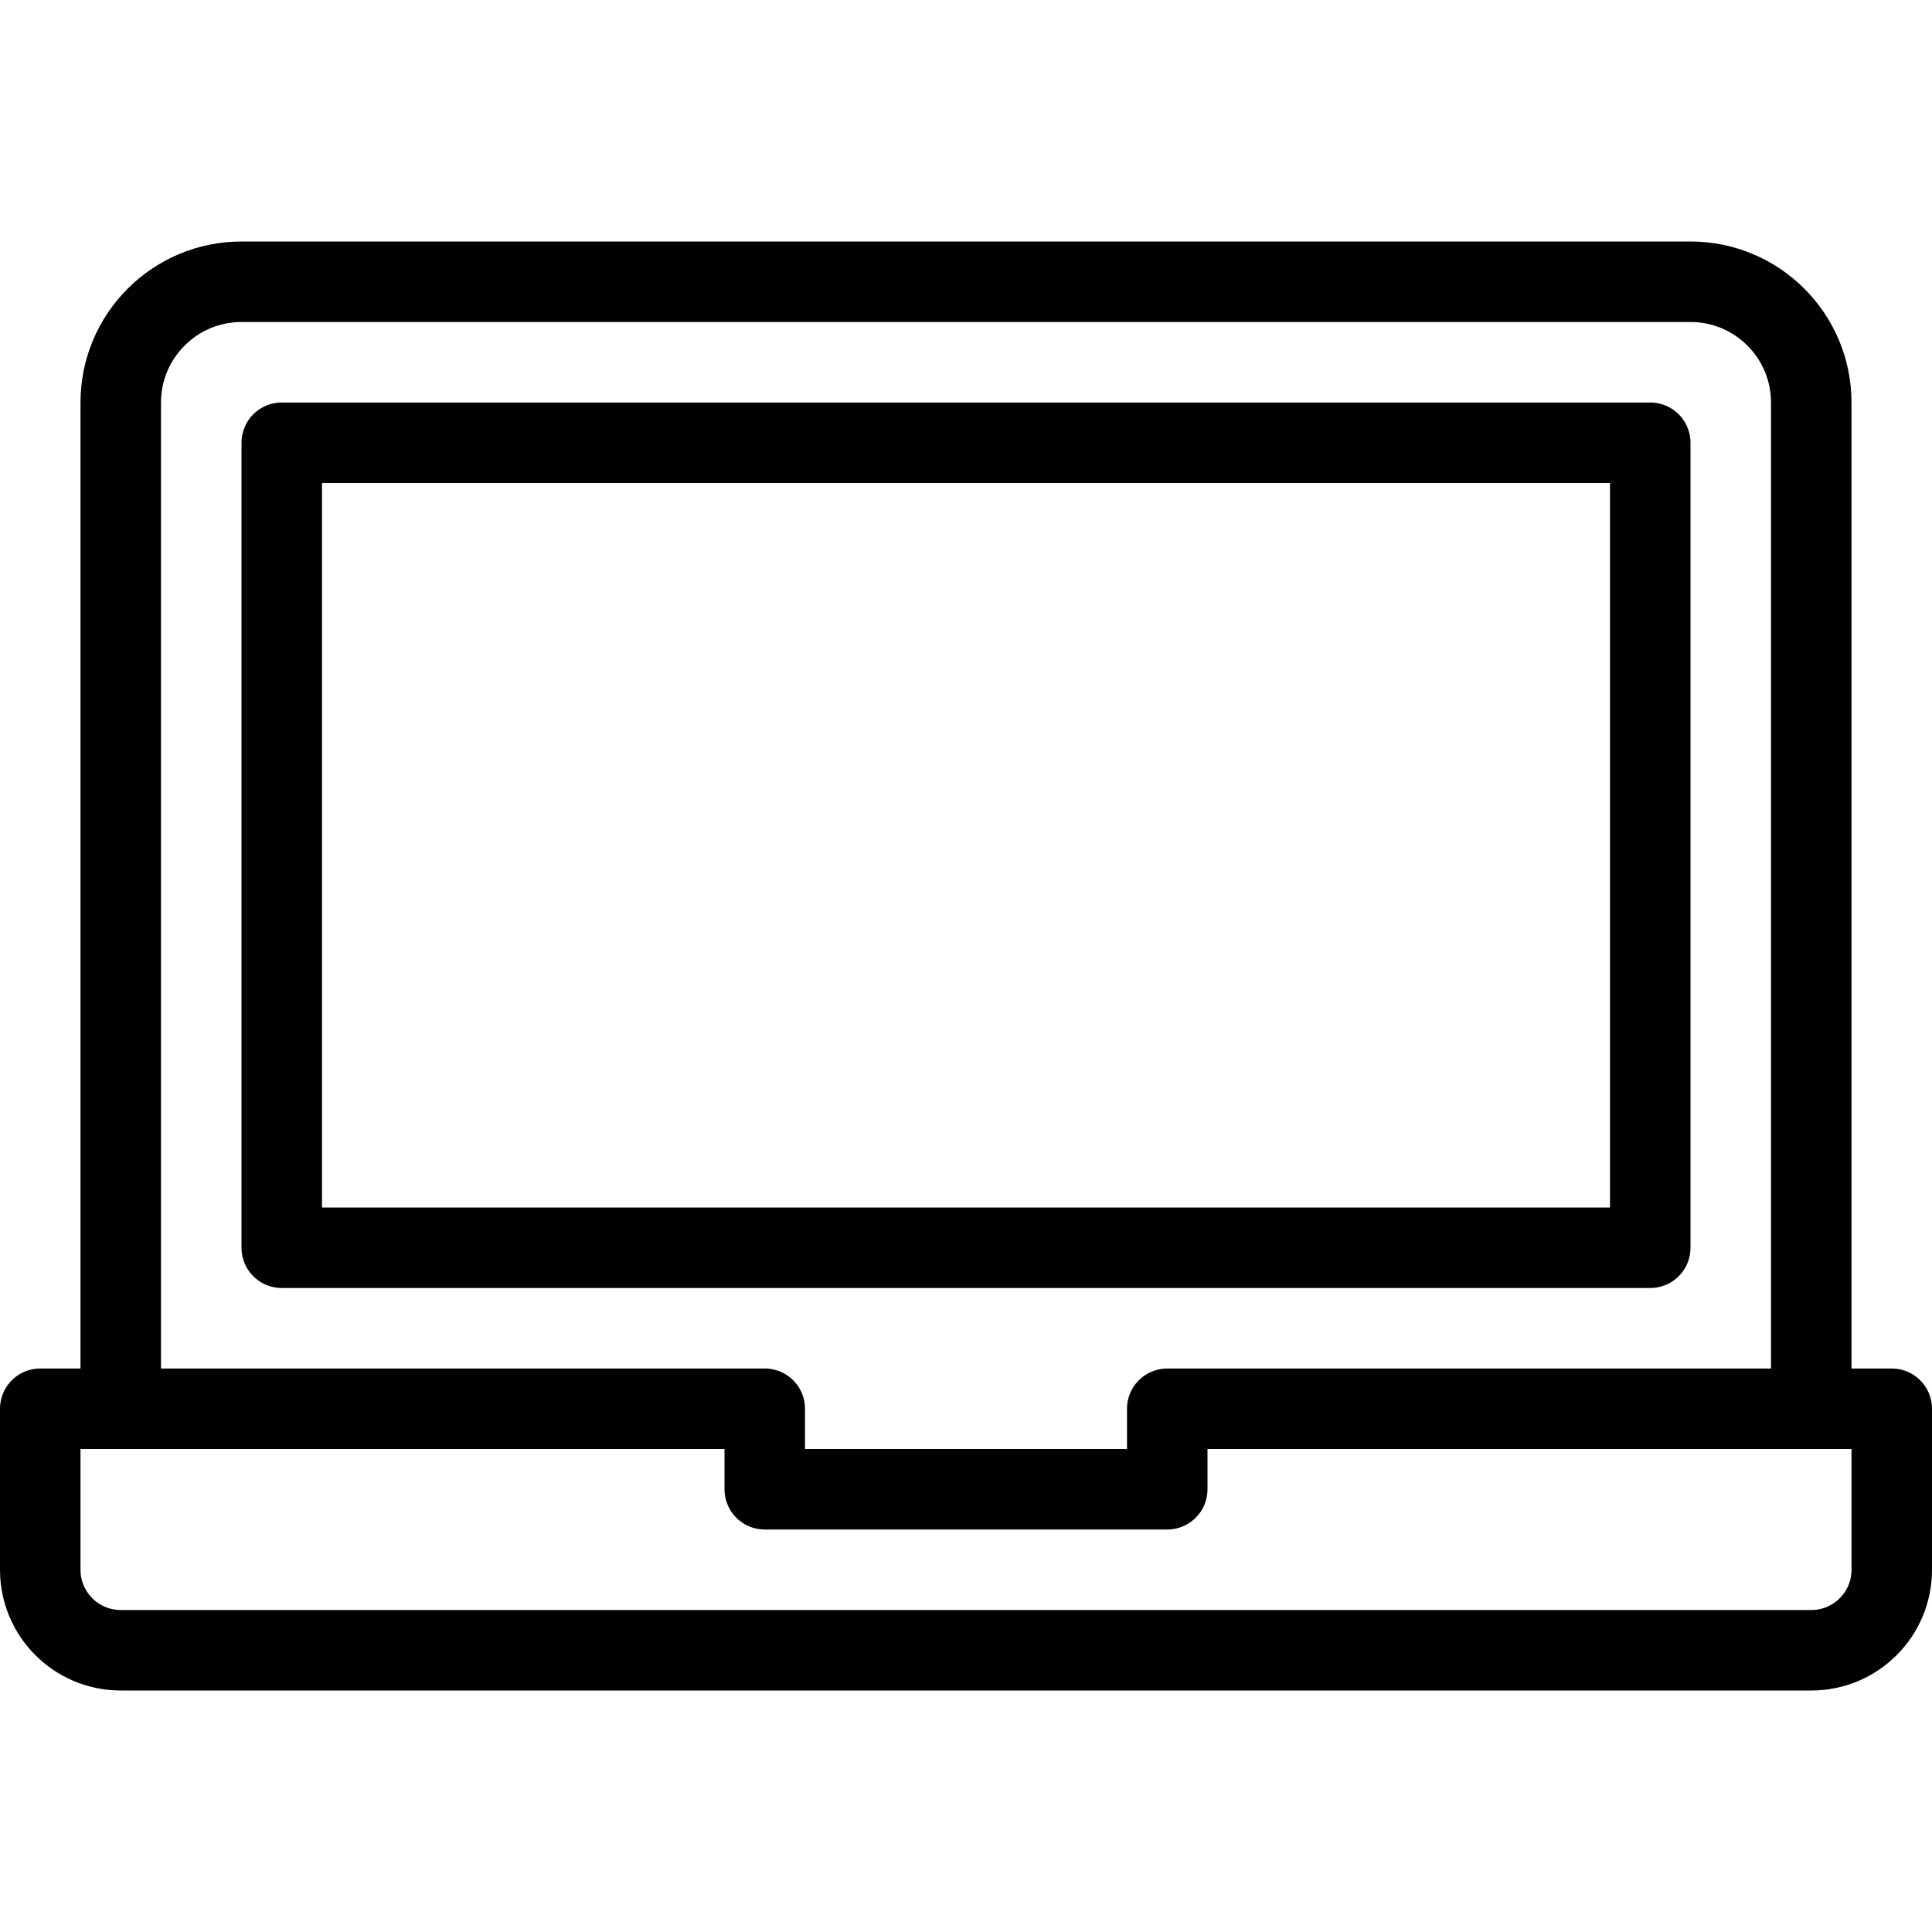 <?xml version="1.0" encoding="utf-8"?>
<!-- Generator: Adobe Illustrator 16.0.3, SVG Export Plug-In . SVG Version: 6.00 Build 0)  -->
<!DOCTYPE svg PUBLIC "-//W3C//DTD SVG 1.1//EN" "http://www.w3.org/Graphics/SVG/1.1/DTD/svg11.dtd">
<svg version="1.1" xmlns="http://www.w3.org/2000/svg" xmlns:xlink="http://www.w3.org/1999/xlink" x="0px" y="0px" width="24px"
	 height="24px" viewBox="0 0 24 24" enable-background="new 0 0 24 24" xml:space="preserve">
<g id="Outline_Icons_1_">
	<g id="Outline_Icons">
		<g>
			<polygon fill="none" stroke="#000000" stroke-linecap="round" stroke-linejoin="round" stroke-miterlimit="10" points="
				20.5,15.5 12,15.5 3.5,15.5 3.5,5.5 20.5,5.5 			"/>
			<path fill="none" stroke="#000000" stroke-linecap="round" stroke-linejoin="round" stroke-miterlimit="10" d="M1.5,17.5V5
				c0-0.828,0.672-1.5,1.5-1.5h18c0.828,0,1.5,0.672,1.5,1.5v12.5"/>
			<path fill="none" stroke="#000000" stroke-linecap="round" stroke-linejoin="round" stroke-miterlimit="10" d="M14.5,17.5v1h-5
				v-1h-9v2c0,0.553,0.448,1,1,1h21c0.553,0,1-0.447,1-1v-2H14.5z"/>
		</g>
	</g>
	<g id="New_icons_1_">
	</g>
</g>
<g id="Invisible_Shape">
	<rect fill="none" width="24" height="24"/>
</g>
</svg>
